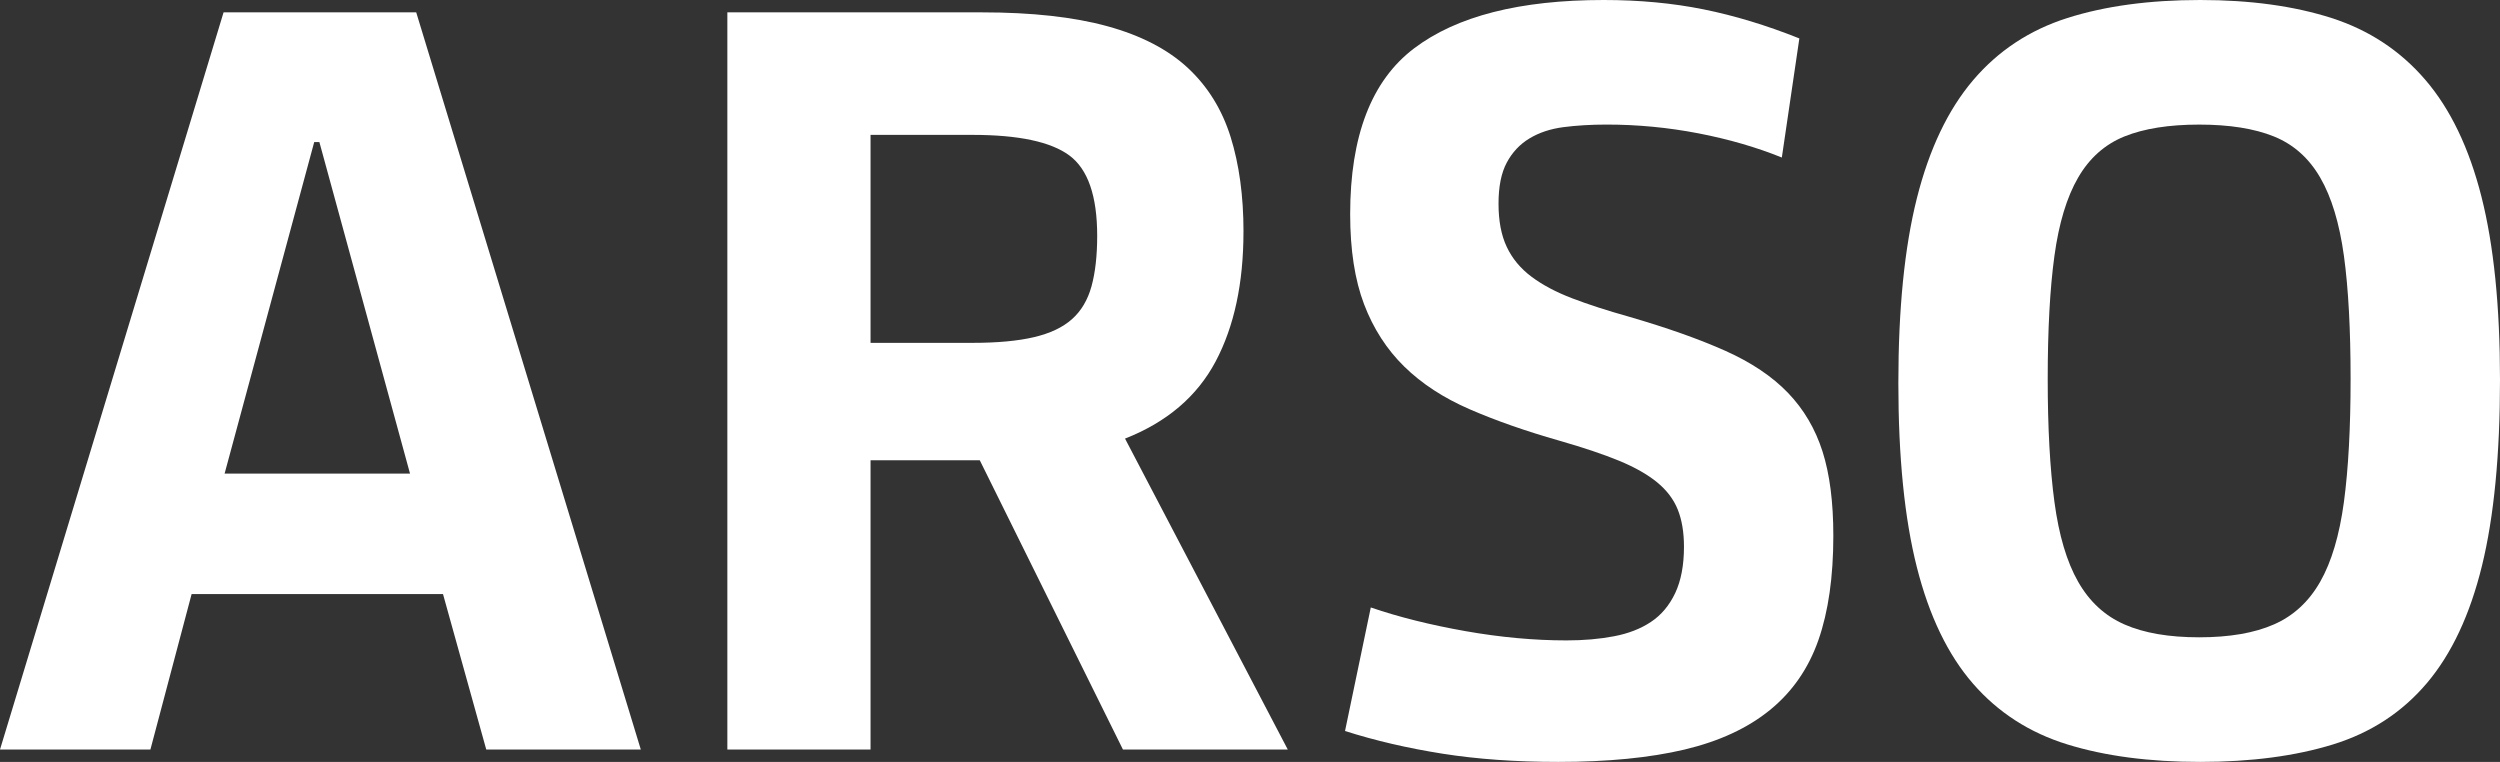 <svg width="105" height="32" viewBox="0 0 105 32" fill="none" xmlns="http://www.w3.org/2000/svg">
<rect x="0" y="0" width="105" height="32" fill="#333333" stroke="none"/>
<path d="M18.606 24.951H8.048L6.317 31.481H0L9.39 0.519H17.481L26.914 31.481H20.423L18.606 24.951L18.606 24.951ZM9.433 19.892H17.221L13.414 5.968H13.197L9.433 19.892Z" fill="white"/>
<path d="M52.226 9.73C52.226 11.892 51.837 13.708 51.058 15.178C50.279 16.648 49.01 17.73 47.251 18.421L54.087 31.481H47.164L41.15 19.33H36.563V31.481H30.549V0.519H41.236C43.342 0.519 45.102 0.714 46.515 1.103C47.929 1.492 49.053 2.076 49.891 2.855C50.727 3.633 51.325 4.599 51.686 5.752C52.046 6.905 52.227 8.232 52.227 9.73L52.226 9.73ZM46.082 9.903C46.082 8.232 45.693 7.107 44.914 6.53C44.135 5.954 42.779 5.665 40.847 5.665H36.563V14.4H40.847C41.885 14.4 42.743 14.321 43.421 14.162C44.099 14.004 44.633 13.752 45.022 13.406C45.412 13.06 45.685 12.599 45.844 12.022C46.002 11.445 46.082 10.74 46.082 9.903Z" fill="white"/>
<path d="M77 22.502C77 24.229 76.791 25.69 76.373 26.884C75.954 28.079 75.276 29.057 74.339 29.819C73.402 30.582 72.204 31.136 70.748 31.482C69.291 31.827 67.525 32 65.448 32C63.659 32 62.036 31.884 60.58 31.654C59.123 31.423 57.76 31.107 56.491 30.702L57.573 25.513C58.755 25.918 60.082 26.248 61.553 26.508C63.024 26.768 64.438 26.897 65.794 26.897C66.514 26.897 67.178 26.84 67.784 26.724C68.39 26.61 68.909 26.408 69.342 26.119C69.775 25.831 70.113 25.427 70.359 24.908C70.603 24.389 70.727 23.741 70.727 22.962C70.727 22.357 70.64 21.838 70.467 21.405C70.294 20.973 70.005 20.591 69.601 20.259C69.197 19.928 68.664 19.625 68 19.351C67.336 19.078 66.5 18.797 65.491 18.508C64.077 18.105 62.822 17.665 61.726 17.189C60.629 16.713 59.714 16.116 58.978 15.395C58.243 14.674 57.681 13.802 57.291 12.778C56.902 11.755 56.707 10.494 56.707 8.995C56.707 5.708 57.601 3.388 59.39 2.032C61.178 0.678 63.832 0 67.352 0C68.851 0 70.251 0.131 71.549 0.393C72.847 0.655 74.188 1.061 75.573 1.614L74.837 6.616C73.77 6.184 72.601 5.845 71.332 5.6C70.062 5.355 68.779 5.232 67.481 5.232C66.817 5.232 66.212 5.269 65.664 5.34C65.115 5.412 64.639 5.571 64.236 5.815C63.831 6.06 63.514 6.398 63.284 6.83C63.052 7.262 62.938 7.838 62.938 8.556C62.938 9.275 63.052 9.881 63.284 10.37C63.514 10.859 63.861 11.277 64.323 11.622C64.784 11.967 65.353 12.269 66.032 12.529C66.709 12.788 67.51 13.047 68.433 13.306C70.019 13.767 71.361 14.242 72.457 14.731C73.553 15.22 74.433 15.811 75.097 16.501C75.76 17.192 76.243 18.012 76.546 18.962C76.849 19.912 77 21.091 77 22.501V22.502Z" fill="white"/>
<path d="M92.408 32C90.273 32 88.413 31.755 86.827 31.265C85.24 30.775 83.92 29.924 82.867 28.714C81.814 27.503 81.028 25.875 80.509 23.827C79.99 21.781 79.731 19.2 79.731 16.087C79.731 12.973 79.99 10.386 80.509 8.325C81.028 6.264 81.814 4.613 82.867 3.373C83.92 2.134 85.24 1.262 86.827 0.757C88.413 0.253 90.273 0 92.408 0C94.514 0 96.353 0.253 97.925 0.757C99.497 1.262 100.809 2.126 101.863 3.352C102.916 4.577 103.702 6.213 104.221 8.26C104.74 10.307 105 12.872 105 15.957C105 19.099 104.747 21.701 104.243 23.762C103.738 25.823 102.966 27.467 101.928 28.692C100.889 29.918 99.576 30.775 97.99 31.265C96.403 31.755 94.543 32 92.408 32ZM92.365 26.767C93.634 26.767 94.68 26.588 95.502 26.227C96.324 25.867 96.973 25.269 97.449 24.432C97.925 23.596 98.256 22.48 98.445 21.081C98.632 19.683 98.725 17.961 98.725 15.914C98.725 13.838 98.632 12.116 98.445 10.746C98.256 9.377 97.925 8.281 97.449 7.46C96.973 6.638 96.324 6.062 95.502 5.73C94.68 5.399 93.634 5.233 92.365 5.233C91.096 5.233 90.05 5.399 89.228 5.73C88.406 6.062 87.757 6.638 87.281 7.46C86.805 8.281 86.473 9.377 86.286 10.746C86.098 12.116 86.004 13.838 86.004 15.914C86.004 17.961 86.098 19.683 86.286 21.081C86.473 22.48 86.805 23.597 87.281 24.432C87.757 25.269 88.406 25.867 89.228 26.227C90.05 26.588 91.096 26.767 92.365 26.767Z" fill="white"/>
</svg>
